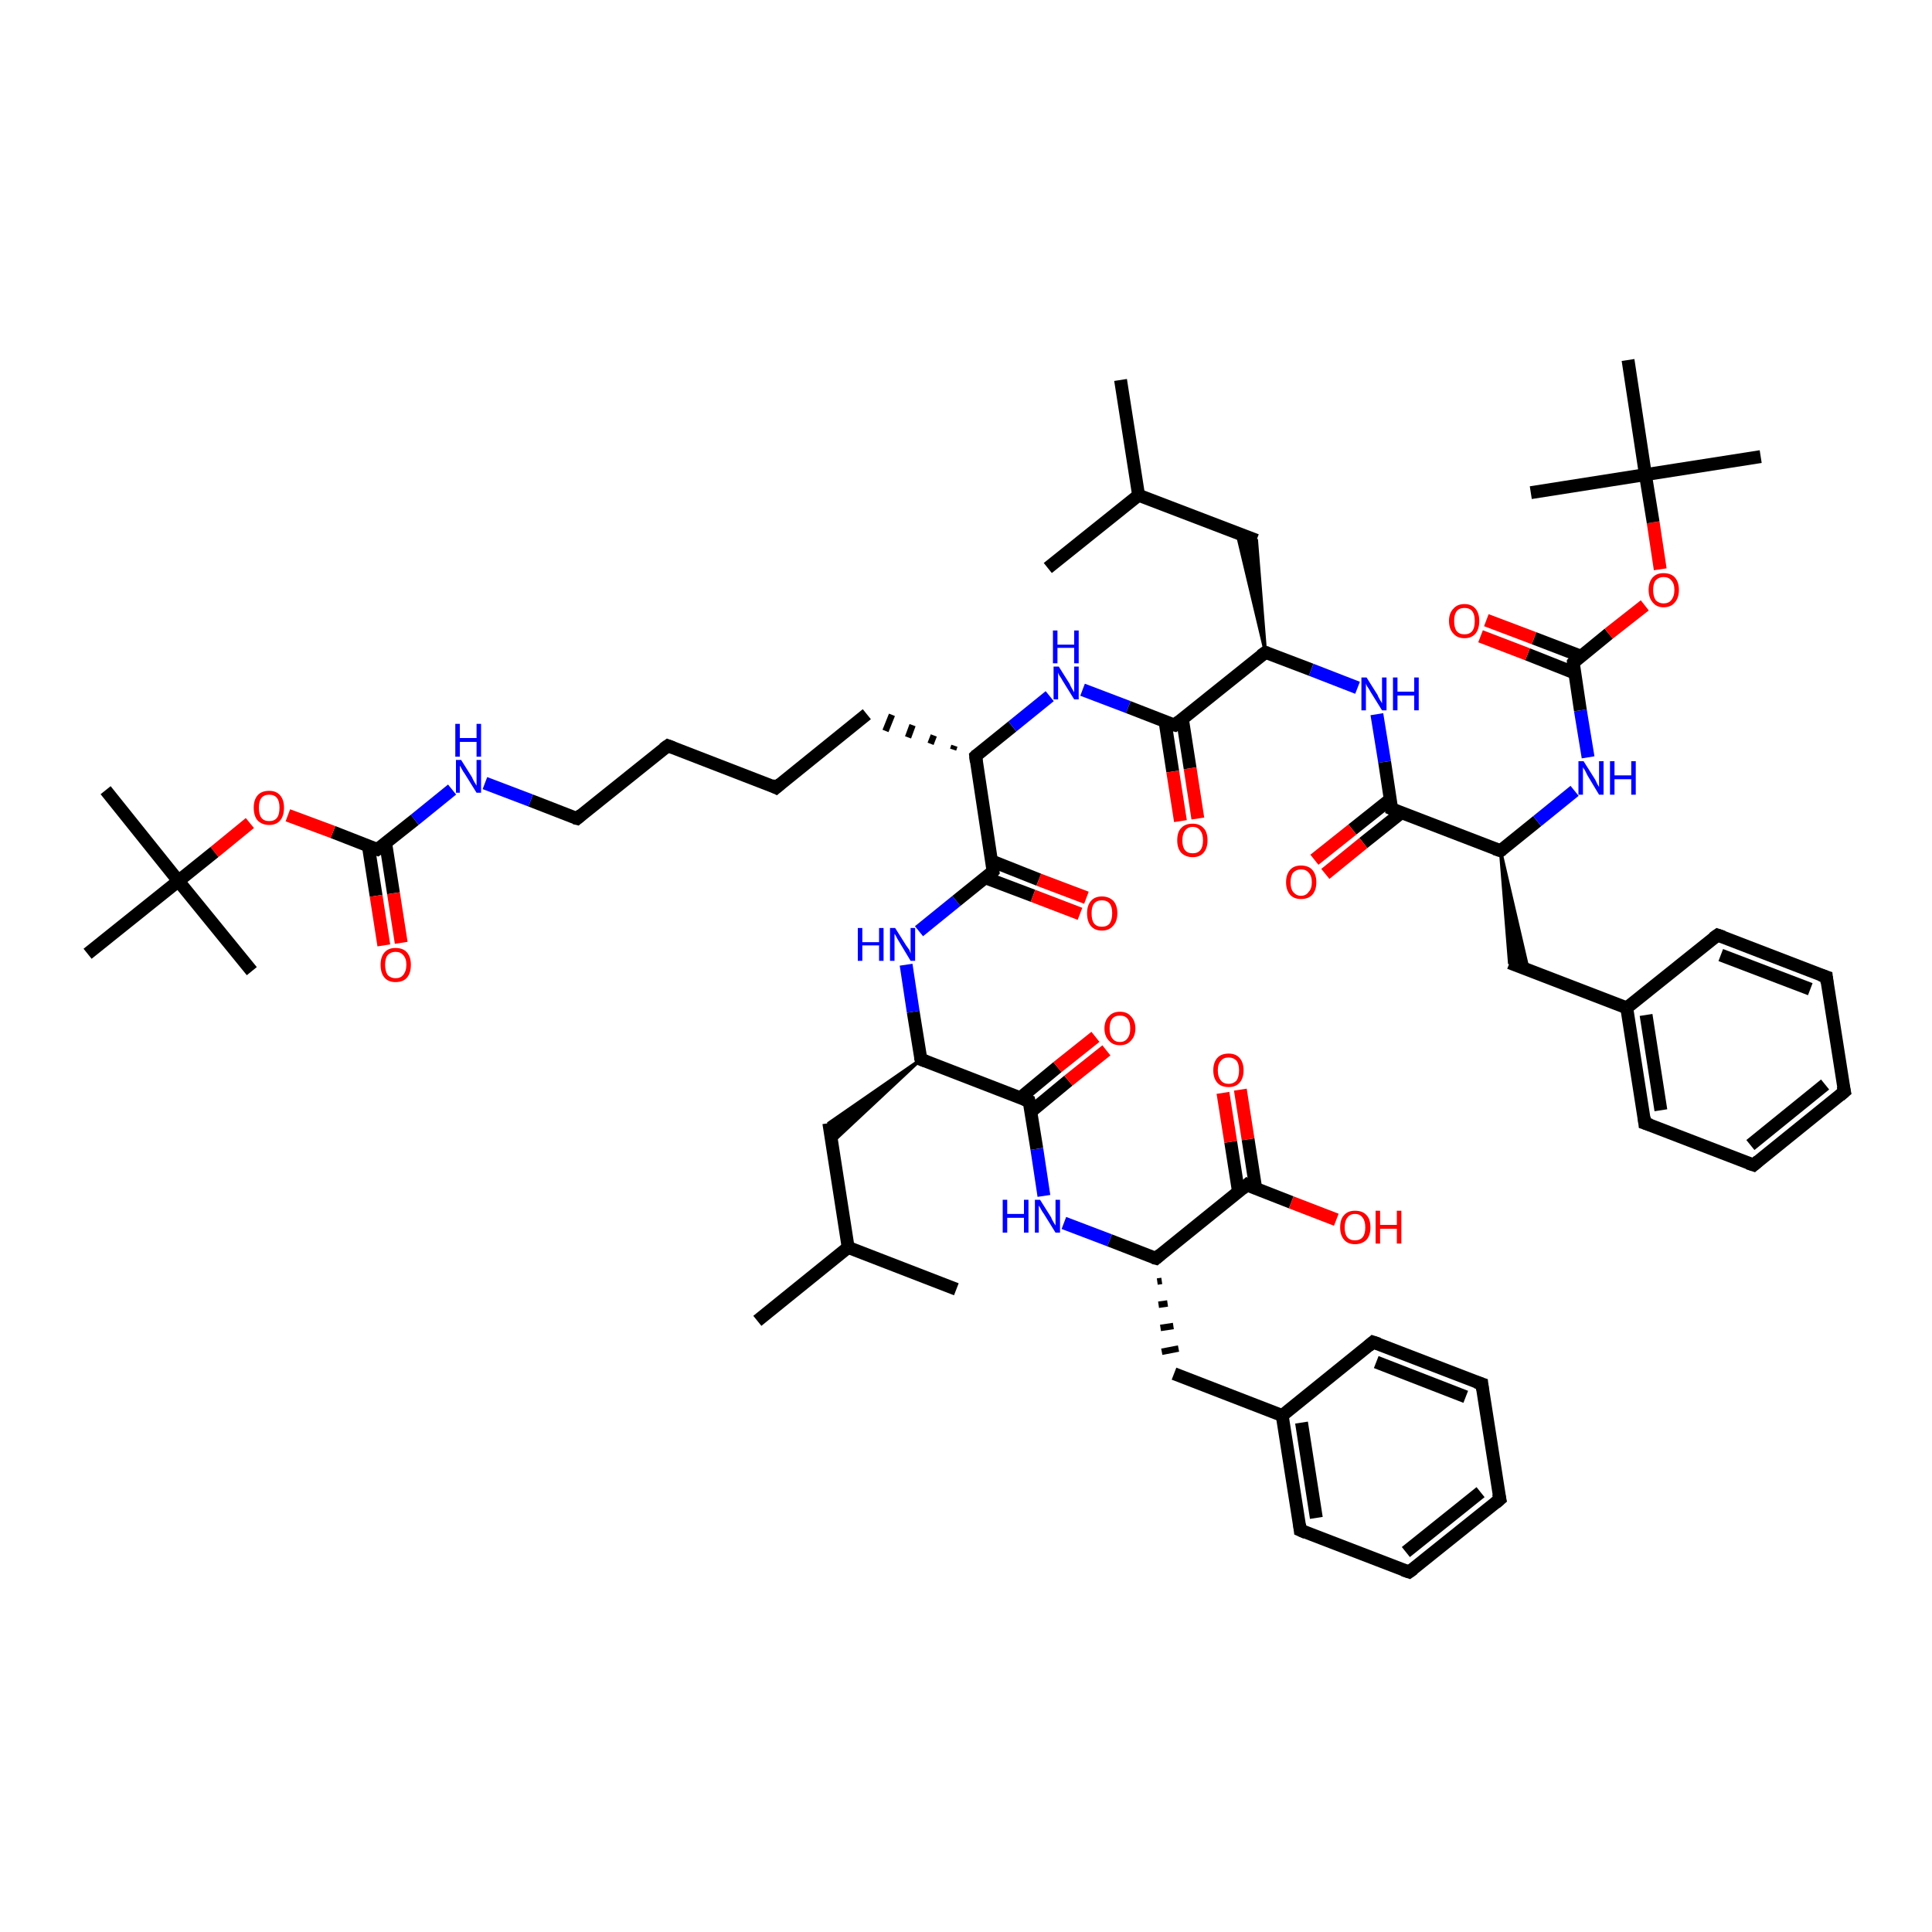 <?xml version='1.0' encoding='iso-8859-1'?>
<svg version='1.1' baseProfile='full'
              xmlns='http://www.w3.org/2000/svg'
                      xmlns:rdkit='http://www.rdkit.org/xml'
                      xmlns:xlink='http://www.w3.org/1999/xlink'
                  xml:space='preserve'
width='300px' height='300px' viewBox='0 0 300 300'>
<!-- END OF HEADER -->
<rect style='opacity:1.0;fill:#FFFFFF;stroke:none' width='300.0' height='300.0' x='0.0' y='0.0'> </rect>
<path class='bond-0 atom-0 atom-1' d='M 117.6,205.1 L 131.7,193.7' style='fill:none;fill-rule:evenodd;stroke:#000000;stroke-width:2.0px;stroke-linecap:butt;stroke-linejoin:miter;stroke-opacity:1' />
<path class='bond-1 atom-1 atom-2' d='M 131.7,193.7 L 148.5,200.2' style='fill:none;fill-rule:evenodd;stroke:#000000;stroke-width:2.0px;stroke-linecap:butt;stroke-linejoin:miter;stroke-opacity:1' />
<path class='bond-2 atom-1 atom-3' d='M 131.7,193.7 L 128.7,174.4' style='fill:none;fill-rule:evenodd;stroke:#000000;stroke-width:2.0px;stroke-linecap:butt;stroke-linejoin:miter;stroke-opacity:1' />
<path class='bond-3 atom-4 atom-3' d='M 143.0,164.5 L 129.1,177.5 L 128.7,174.4 Z' style='fill:#000000;fill-rule:evenodd;fill-opacity:1;stroke:#000000;stroke-width:0.5px;stroke-linecap:butt;stroke-linejoin:miter;stroke-opacity:1;' />
<path class='bond-4 atom-4 atom-5' d='M 143.0,164.5 L 141.8,157.1' style='fill:none;fill-rule:evenodd;stroke:#000000;stroke-width:2.0px;stroke-linecap:butt;stroke-linejoin:miter;stroke-opacity:1' />
<path class='bond-4 atom-4 atom-5' d='M 141.8,157.1 L 140.7,149.8' style='fill:none;fill-rule:evenodd;stroke:#0000FF;stroke-width:2.0px;stroke-linecap:butt;stroke-linejoin:miter;stroke-opacity:1' />
<path class='bond-5 atom-5 atom-6' d='M 142.7,144.6 L 148.5,139.9' style='fill:none;fill-rule:evenodd;stroke:#0000FF;stroke-width:2.0px;stroke-linecap:butt;stroke-linejoin:miter;stroke-opacity:1' />
<path class='bond-5 atom-5 atom-6' d='M 148.5,139.9 L 154.2,135.3' style='fill:none;fill-rule:evenodd;stroke:#000000;stroke-width:2.0px;stroke-linecap:butt;stroke-linejoin:miter;stroke-opacity:1' />
<path class='bond-6 atom-6 atom-7' d='M 153.0,136.3 L 160.4,139.1' style='fill:none;fill-rule:evenodd;stroke:#000000;stroke-width:2.0px;stroke-linecap:butt;stroke-linejoin:miter;stroke-opacity:1' />
<path class='bond-6 atom-6 atom-7' d='M 160.4,139.1 L 167.7,141.9' style='fill:none;fill-rule:evenodd;stroke:#FF0000;stroke-width:2.0px;stroke-linecap:butt;stroke-linejoin:miter;stroke-opacity:1' />
<path class='bond-6 atom-6 atom-7' d='M 154.0,133.7 L 161.3,136.6' style='fill:none;fill-rule:evenodd;stroke:#000000;stroke-width:2.0px;stroke-linecap:butt;stroke-linejoin:miter;stroke-opacity:1' />
<path class='bond-6 atom-6 atom-7' d='M 161.3,136.6 L 168.7,139.4' style='fill:none;fill-rule:evenodd;stroke:#FF0000;stroke-width:2.0px;stroke-linecap:butt;stroke-linejoin:miter;stroke-opacity:1' />
<path class='bond-7 atom-6 atom-8' d='M 154.2,135.3 L 151.5,117.4' style='fill:none;fill-rule:evenodd;stroke:#000000;stroke-width:2.0px;stroke-linecap:butt;stroke-linejoin:miter;stroke-opacity:1' />
<path class='bond-8 atom-8 atom-9' d='M 148.2,115.8 L 148.0,116.4' style='fill:none;fill-rule:evenodd;stroke:#000000;stroke-width:1.0px;stroke-linecap:butt;stroke-linejoin:miter;stroke-opacity:1' />
<path class='bond-8 atom-8 atom-9' d='M 145.0,114.2 L 144.5,115.5' style='fill:none;fill-rule:evenodd;stroke:#000000;stroke-width:1.0px;stroke-linecap:butt;stroke-linejoin:miter;stroke-opacity:1' />
<path class='bond-8 atom-8 atom-9' d='M 141.7,112.6 L 141.0,114.5' style='fill:none;fill-rule:evenodd;stroke:#000000;stroke-width:1.0px;stroke-linecap:butt;stroke-linejoin:miter;stroke-opacity:1' />
<path class='bond-8 atom-8 atom-9' d='M 138.5,111.0 L 137.5,113.5' style='fill:none;fill-rule:evenodd;stroke:#000000;stroke-width:1.0px;stroke-linecap:butt;stroke-linejoin:miter;stroke-opacity:1' />
<path class='bond-9 atom-9 atom-10' d='M 134.6,110.9 L 120.5,122.3' style='fill:none;fill-rule:evenodd;stroke:#000000;stroke-width:2.0px;stroke-linecap:butt;stroke-linejoin:miter;stroke-opacity:1' />
<path class='bond-10 atom-10 atom-11' d='M 120.5,122.3 L 103.7,115.8' style='fill:none;fill-rule:evenodd;stroke:#000000;stroke-width:2.0px;stroke-linecap:butt;stroke-linejoin:miter;stroke-opacity:1' />
<path class='bond-11 atom-11 atom-12' d='M 103.7,115.8 L 89.6,127.1' style='fill:none;fill-rule:evenodd;stroke:#000000;stroke-width:2.0px;stroke-linecap:butt;stroke-linejoin:miter;stroke-opacity:1' />
<path class='bond-12 atom-12 atom-13' d='M 89.6,127.1 L 82.4,124.3' style='fill:none;fill-rule:evenodd;stroke:#000000;stroke-width:2.0px;stroke-linecap:butt;stroke-linejoin:miter;stroke-opacity:1' />
<path class='bond-12 atom-12 atom-13' d='M 82.4,124.3 L 75.3,121.6' style='fill:none;fill-rule:evenodd;stroke:#0000FF;stroke-width:2.0px;stroke-linecap:butt;stroke-linejoin:miter;stroke-opacity:1' />
<path class='bond-13 atom-13 atom-14' d='M 70.2,122.6 L 64.4,127.3' style='fill:none;fill-rule:evenodd;stroke:#0000FF;stroke-width:2.0px;stroke-linecap:butt;stroke-linejoin:miter;stroke-opacity:1' />
<path class='bond-13 atom-13 atom-14' d='M 64.4,127.3 L 58.6,131.9' style='fill:none;fill-rule:evenodd;stroke:#000000;stroke-width:2.0px;stroke-linecap:butt;stroke-linejoin:miter;stroke-opacity:1' />
<path class='bond-14 atom-14 atom-15' d='M 57.2,131.4 L 58.4,139.1' style='fill:none;fill-rule:evenodd;stroke:#000000;stroke-width:2.0px;stroke-linecap:butt;stroke-linejoin:miter;stroke-opacity:1' />
<path class='bond-14 atom-14 atom-15' d='M 58.4,139.1 L 59.6,146.8' style='fill:none;fill-rule:evenodd;stroke:#FF0000;stroke-width:2.0px;stroke-linecap:butt;stroke-linejoin:miter;stroke-opacity:1' />
<path class='bond-14 atom-14 atom-15' d='M 59.9,131.0 L 61.1,138.7' style='fill:none;fill-rule:evenodd;stroke:#000000;stroke-width:2.0px;stroke-linecap:butt;stroke-linejoin:miter;stroke-opacity:1' />
<path class='bond-14 atom-14 atom-15' d='M 61.1,138.7 L 62.3,146.4' style='fill:none;fill-rule:evenodd;stroke:#FF0000;stroke-width:2.0px;stroke-linecap:butt;stroke-linejoin:miter;stroke-opacity:1' />
<path class='bond-15 atom-14 atom-16' d='M 58.6,131.9 L 51.7,129.2' style='fill:none;fill-rule:evenodd;stroke:#000000;stroke-width:2.0px;stroke-linecap:butt;stroke-linejoin:miter;stroke-opacity:1' />
<path class='bond-15 atom-14 atom-16' d='M 51.7,129.2 L 44.7,126.6' style='fill:none;fill-rule:evenodd;stroke:#FF0000;stroke-width:2.0px;stroke-linecap:butt;stroke-linejoin:miter;stroke-opacity:1' />
<path class='bond-16 atom-16 atom-17' d='M 38.8,127.8 L 33.3,132.3' style='fill:none;fill-rule:evenodd;stroke:#FF0000;stroke-width:2.0px;stroke-linecap:butt;stroke-linejoin:miter;stroke-opacity:1' />
<path class='bond-16 atom-16 atom-17' d='M 33.3,132.3 L 27.7,136.8' style='fill:none;fill-rule:evenodd;stroke:#000000;stroke-width:2.0px;stroke-linecap:butt;stroke-linejoin:miter;stroke-opacity:1' />
<path class='bond-17 atom-17 atom-18' d='M 27.7,136.8 L 16.4,122.7' style='fill:none;fill-rule:evenodd;stroke:#000000;stroke-width:2.0px;stroke-linecap:butt;stroke-linejoin:miter;stroke-opacity:1' />
<path class='bond-18 atom-17 atom-19' d='M 27.7,136.8 L 39.1,150.8' style='fill:none;fill-rule:evenodd;stroke:#000000;stroke-width:2.0px;stroke-linecap:butt;stroke-linejoin:miter;stroke-opacity:1' />
<path class='bond-19 atom-17 atom-20' d='M 27.7,136.8 L 13.6,148.1' style='fill:none;fill-rule:evenodd;stroke:#000000;stroke-width:2.0px;stroke-linecap:butt;stroke-linejoin:miter;stroke-opacity:1' />
<path class='bond-20 atom-8 atom-21' d='M 151.5,117.4 L 157.2,112.8' style='fill:none;fill-rule:evenodd;stroke:#000000;stroke-width:2.0px;stroke-linecap:butt;stroke-linejoin:miter;stroke-opacity:1' />
<path class='bond-20 atom-8 atom-21' d='M 157.2,112.8 L 163.0,108.1' style='fill:none;fill-rule:evenodd;stroke:#0000FF;stroke-width:2.0px;stroke-linecap:butt;stroke-linejoin:miter;stroke-opacity:1' />
<path class='bond-21 atom-21 atom-22' d='M 168.1,107.1 L 175.2,109.8' style='fill:none;fill-rule:evenodd;stroke:#0000FF;stroke-width:2.0px;stroke-linecap:butt;stroke-linejoin:miter;stroke-opacity:1' />
<path class='bond-21 atom-21 atom-22' d='M 175.2,109.8 L 182.4,112.6' style='fill:none;fill-rule:evenodd;stroke:#000000;stroke-width:2.0px;stroke-linecap:butt;stroke-linejoin:miter;stroke-opacity:1' />
<path class='bond-22 atom-22 atom-23' d='M 180.9,112.0 L 182.1,119.8' style='fill:none;fill-rule:evenodd;stroke:#000000;stroke-width:2.0px;stroke-linecap:butt;stroke-linejoin:miter;stroke-opacity:1' />
<path class='bond-22 atom-22 atom-23' d='M 182.1,119.8 L 183.3,127.5' style='fill:none;fill-rule:evenodd;stroke:#FF0000;stroke-width:2.0px;stroke-linecap:butt;stroke-linejoin:miter;stroke-opacity:1' />
<path class='bond-22 atom-22 atom-23' d='M 183.6,111.6 L 184.8,119.3' style='fill:none;fill-rule:evenodd;stroke:#000000;stroke-width:2.0px;stroke-linecap:butt;stroke-linejoin:miter;stroke-opacity:1' />
<path class='bond-22 atom-22 atom-23' d='M 184.8,119.3 L 186.0,127.1' style='fill:none;fill-rule:evenodd;stroke:#FF0000;stroke-width:2.0px;stroke-linecap:butt;stroke-linejoin:miter;stroke-opacity:1' />
<path class='bond-23 atom-22 atom-24' d='M 182.4,112.6 L 196.5,101.3' style='fill:none;fill-rule:evenodd;stroke:#000000;stroke-width:2.0px;stroke-linecap:butt;stroke-linejoin:miter;stroke-opacity:1' />
<path class='bond-24 atom-24 atom-25' d='M 196.5,101.3 L 192.1,82.8 L 195.1,83.9 Z' style='fill:#000000;fill-rule:evenodd;fill-opacity:1;stroke:#000000;stroke-width:0.5px;stroke-linecap:butt;stroke-linejoin:miter;stroke-opacity:1;' />
<path class='bond-25 atom-25 atom-26' d='M 195.1,83.9 L 176.8,76.9' style='fill:none;fill-rule:evenodd;stroke:#000000;stroke-width:2.0px;stroke-linecap:butt;stroke-linejoin:miter;stroke-opacity:1' />
<path class='bond-26 atom-26 atom-27' d='M 176.8,76.9 L 174.0,59.0' style='fill:none;fill-rule:evenodd;stroke:#000000;stroke-width:2.0px;stroke-linecap:butt;stroke-linejoin:miter;stroke-opacity:1' />
<path class='bond-27 atom-26 atom-28' d='M 176.8,76.9 L 162.7,88.2' style='fill:none;fill-rule:evenodd;stroke:#000000;stroke-width:2.0px;stroke-linecap:butt;stroke-linejoin:miter;stroke-opacity:1' />
<path class='bond-28 atom-24 atom-29' d='M 196.5,101.3 L 203.6,104.0' style='fill:none;fill-rule:evenodd;stroke:#000000;stroke-width:2.0px;stroke-linecap:butt;stroke-linejoin:miter;stroke-opacity:1' />
<path class='bond-28 atom-24 atom-29' d='M 203.6,104.0 L 210.8,106.8' style='fill:none;fill-rule:evenodd;stroke:#0000FF;stroke-width:2.0px;stroke-linecap:butt;stroke-linejoin:miter;stroke-opacity:1' />
<path class='bond-29 atom-29 atom-30' d='M 213.8,110.9 L 215.0,118.3' style='fill:none;fill-rule:evenodd;stroke:#0000FF;stroke-width:2.0px;stroke-linecap:butt;stroke-linejoin:miter;stroke-opacity:1' />
<path class='bond-29 atom-29 atom-30' d='M 215.0,118.3 L 216.1,125.6' style='fill:none;fill-rule:evenodd;stroke:#000000;stroke-width:2.0px;stroke-linecap:butt;stroke-linejoin:miter;stroke-opacity:1' />
<path class='bond-30 atom-30 atom-31' d='M 215.9,124.1 L 210.0,128.8' style='fill:none;fill-rule:evenodd;stroke:#000000;stroke-width:2.0px;stroke-linecap:butt;stroke-linejoin:miter;stroke-opacity:1' />
<path class='bond-30 atom-30 atom-31' d='M 210.0,128.8 L 204.1,133.5' style='fill:none;fill-rule:evenodd;stroke:#FF0000;stroke-width:2.0px;stroke-linecap:butt;stroke-linejoin:miter;stroke-opacity:1' />
<path class='bond-30 atom-30 atom-31' d='M 217.6,126.2 L 211.7,130.9' style='fill:none;fill-rule:evenodd;stroke:#000000;stroke-width:2.0px;stroke-linecap:butt;stroke-linejoin:miter;stroke-opacity:1' />
<path class='bond-30 atom-30 atom-31' d='M 211.7,130.9 L 205.8,135.7' style='fill:none;fill-rule:evenodd;stroke:#FF0000;stroke-width:2.0px;stroke-linecap:butt;stroke-linejoin:miter;stroke-opacity:1' />
<path class='bond-31 atom-30 atom-32' d='M 216.1,125.6 L 233.0,132.1' style='fill:none;fill-rule:evenodd;stroke:#000000;stroke-width:2.0px;stroke-linecap:butt;stroke-linejoin:miter;stroke-opacity:1' />
<path class='bond-32 atom-32 atom-33' d='M 233.0,132.1 L 237.3,150.6 L 234.4,149.5 Z' style='fill:#000000;fill-rule:evenodd;fill-opacity:1;stroke:#000000;stroke-width:0.5px;stroke-linecap:butt;stroke-linejoin:miter;stroke-opacity:1;' />
<path class='bond-33 atom-33 atom-34' d='M 234.4,149.5 L 252.6,156.5' style='fill:none;fill-rule:evenodd;stroke:#000000;stroke-width:2.0px;stroke-linecap:butt;stroke-linejoin:miter;stroke-opacity:1' />
<path class='bond-34 atom-34 atom-35' d='M 252.6,156.5 L 255.4,174.4' style='fill:none;fill-rule:evenodd;stroke:#000000;stroke-width:2.0px;stroke-linecap:butt;stroke-linejoin:miter;stroke-opacity:1' />
<path class='bond-34 atom-34 atom-35' d='M 255.6,157.6 L 257.9,172.4' style='fill:none;fill-rule:evenodd;stroke:#000000;stroke-width:2.0px;stroke-linecap:butt;stroke-linejoin:miter;stroke-opacity:1' />
<path class='bond-35 atom-35 atom-36' d='M 255.4,174.4 L 272.3,180.9' style='fill:none;fill-rule:evenodd;stroke:#000000;stroke-width:2.0px;stroke-linecap:butt;stroke-linejoin:miter;stroke-opacity:1' />
<path class='bond-36 atom-36 atom-37' d='M 272.3,180.9 L 286.4,169.5' style='fill:none;fill-rule:evenodd;stroke:#000000;stroke-width:2.0px;stroke-linecap:butt;stroke-linejoin:miter;stroke-opacity:1' />
<path class='bond-36 atom-36 atom-37' d='M 271.8,177.8 L 283.4,168.4' style='fill:none;fill-rule:evenodd;stroke:#000000;stroke-width:2.0px;stroke-linecap:butt;stroke-linejoin:miter;stroke-opacity:1' />
<path class='bond-37 atom-37 atom-38' d='M 286.4,169.5 L 283.6,151.7' style='fill:none;fill-rule:evenodd;stroke:#000000;stroke-width:2.0px;stroke-linecap:butt;stroke-linejoin:miter;stroke-opacity:1' />
<path class='bond-38 atom-38 atom-39' d='M 283.6,151.7 L 266.7,145.2' style='fill:none;fill-rule:evenodd;stroke:#000000;stroke-width:2.0px;stroke-linecap:butt;stroke-linejoin:miter;stroke-opacity:1' />
<path class='bond-38 atom-38 atom-39' d='M 281.1,153.6 L 267.2,148.3' style='fill:none;fill-rule:evenodd;stroke:#000000;stroke-width:2.0px;stroke-linecap:butt;stroke-linejoin:miter;stroke-opacity:1' />
<path class='bond-39 atom-32 atom-40' d='M 233.0,132.1 L 238.7,127.5' style='fill:none;fill-rule:evenodd;stroke:#000000;stroke-width:2.0px;stroke-linecap:butt;stroke-linejoin:miter;stroke-opacity:1' />
<path class='bond-39 atom-32 atom-40' d='M 238.7,127.5 L 244.5,122.8' style='fill:none;fill-rule:evenodd;stroke:#0000FF;stroke-width:2.0px;stroke-linecap:butt;stroke-linejoin:miter;stroke-opacity:1' />
<path class='bond-40 atom-40 atom-41' d='M 246.6,117.6 L 245.4,110.3' style='fill:none;fill-rule:evenodd;stroke:#0000FF;stroke-width:2.0px;stroke-linecap:butt;stroke-linejoin:miter;stroke-opacity:1' />
<path class='bond-40 atom-40 atom-41' d='M 245.4,110.3 L 244.3,102.9' style='fill:none;fill-rule:evenodd;stroke:#000000;stroke-width:2.0px;stroke-linecap:butt;stroke-linejoin:miter;stroke-opacity:1' />
<path class='bond-41 atom-41 atom-42' d='M 245.5,101.9 L 238.2,99.1' style='fill:none;fill-rule:evenodd;stroke:#000000;stroke-width:2.0px;stroke-linecap:butt;stroke-linejoin:miter;stroke-opacity:1' />
<path class='bond-41 atom-41 atom-42' d='M 238.2,99.1 L 230.8,96.3' style='fill:none;fill-rule:evenodd;stroke:#FF0000;stroke-width:2.0px;stroke-linecap:butt;stroke-linejoin:miter;stroke-opacity:1' />
<path class='bond-41 atom-41 atom-42' d='M 244.5,104.5 L 237.2,101.6' style='fill:none;fill-rule:evenodd;stroke:#000000;stroke-width:2.0px;stroke-linecap:butt;stroke-linejoin:miter;stroke-opacity:1' />
<path class='bond-41 atom-41 atom-42' d='M 237.2,101.6 L 229.9,98.8' style='fill:none;fill-rule:evenodd;stroke:#FF0000;stroke-width:2.0px;stroke-linecap:butt;stroke-linejoin:miter;stroke-opacity:1' />
<path class='bond-42 atom-41 atom-43' d='M 244.3,102.9 L 249.8,98.4' style='fill:none;fill-rule:evenodd;stroke:#000000;stroke-width:2.0px;stroke-linecap:butt;stroke-linejoin:miter;stroke-opacity:1' />
<path class='bond-42 atom-41 atom-43' d='M 249.8,98.4 L 255.4,94.0' style='fill:none;fill-rule:evenodd;stroke:#FF0000;stroke-width:2.0px;stroke-linecap:butt;stroke-linejoin:miter;stroke-opacity:1' />
<path class='bond-43 atom-43 atom-44' d='M 257.8,88.4 L 256.7,81.1' style='fill:none;fill-rule:evenodd;stroke:#FF0000;stroke-width:2.0px;stroke-linecap:butt;stroke-linejoin:miter;stroke-opacity:1' />
<path class='bond-43 atom-43 atom-44' d='M 256.7,81.1 L 255.5,73.7' style='fill:none;fill-rule:evenodd;stroke:#000000;stroke-width:2.0px;stroke-linecap:butt;stroke-linejoin:miter;stroke-opacity:1' />
<path class='bond-44 atom-44 atom-45' d='M 255.5,73.7 L 273.4,70.9' style='fill:none;fill-rule:evenodd;stroke:#000000;stroke-width:2.0px;stroke-linecap:butt;stroke-linejoin:miter;stroke-opacity:1' />
<path class='bond-45 atom-44 atom-46' d='M 255.5,73.7 L 237.7,76.5' style='fill:none;fill-rule:evenodd;stroke:#000000;stroke-width:2.0px;stroke-linecap:butt;stroke-linejoin:miter;stroke-opacity:1' />
<path class='bond-46 atom-44 atom-47' d='M 255.5,73.7 L 252.8,55.9' style='fill:none;fill-rule:evenodd;stroke:#000000;stroke-width:2.0px;stroke-linecap:butt;stroke-linejoin:miter;stroke-opacity:1' />
<path class='bond-47 atom-4 atom-48' d='M 143.0,164.5 L 159.8,171.0' style='fill:none;fill-rule:evenodd;stroke:#000000;stroke-width:2.0px;stroke-linecap:butt;stroke-linejoin:miter;stroke-opacity:1' />
<path class='bond-48 atom-48 atom-49' d='M 160.1,172.6 L 165.9,167.8' style='fill:none;fill-rule:evenodd;stroke:#000000;stroke-width:2.0px;stroke-linecap:butt;stroke-linejoin:miter;stroke-opacity:1' />
<path class='bond-48 atom-48 atom-49' d='M 165.9,167.8 L 171.8,163.1' style='fill:none;fill-rule:evenodd;stroke:#FF0000;stroke-width:2.0px;stroke-linecap:butt;stroke-linejoin:miter;stroke-opacity:1' />
<path class='bond-48 atom-48 atom-49' d='M 158.4,170.5 L 164.2,165.7' style='fill:none;fill-rule:evenodd;stroke:#000000;stroke-width:2.0px;stroke-linecap:butt;stroke-linejoin:miter;stroke-opacity:1' />
<path class='bond-48 atom-48 atom-49' d='M 164.2,165.7 L 170.1,161.0' style='fill:none;fill-rule:evenodd;stroke:#FF0000;stroke-width:2.0px;stroke-linecap:butt;stroke-linejoin:miter;stroke-opacity:1' />
<path class='bond-49 atom-48 atom-50' d='M 159.8,171.0 L 161.0,178.4' style='fill:none;fill-rule:evenodd;stroke:#000000;stroke-width:2.0px;stroke-linecap:butt;stroke-linejoin:miter;stroke-opacity:1' />
<path class='bond-49 atom-48 atom-50' d='M 161.0,178.4 L 162.1,185.7' style='fill:none;fill-rule:evenodd;stroke:#0000FF;stroke-width:2.0px;stroke-linecap:butt;stroke-linejoin:miter;stroke-opacity:1' />
<path class='bond-50 atom-50 atom-51' d='M 165.2,189.9 L 172.3,192.6' style='fill:none;fill-rule:evenodd;stroke:#0000FF;stroke-width:2.0px;stroke-linecap:butt;stroke-linejoin:miter;stroke-opacity:1' />
<path class='bond-50 atom-50 atom-51' d='M 172.3,192.6 L 179.5,195.4' style='fill:none;fill-rule:evenodd;stroke:#000000;stroke-width:2.0px;stroke-linecap:butt;stroke-linejoin:miter;stroke-opacity:1' />
<path class='bond-51 atom-51 atom-52' d='M 179.7,199.0 L 180.4,198.9' style='fill:none;fill-rule:evenodd;stroke:#000000;stroke-width:1.0px;stroke-linecap:butt;stroke-linejoin:miter;stroke-opacity:1' />
<path class='bond-51 atom-51 atom-52' d='M 179.9,202.6 L 181.3,202.4' style='fill:none;fill-rule:evenodd;stroke:#000000;stroke-width:1.0px;stroke-linecap:butt;stroke-linejoin:miter;stroke-opacity:1' />
<path class='bond-51 atom-51 atom-52' d='M 180.2,206.2 L 182.2,205.9' style='fill:none;fill-rule:evenodd;stroke:#000000;stroke-width:1.0px;stroke-linecap:butt;stroke-linejoin:miter;stroke-opacity:1' />
<path class='bond-51 atom-51 atom-52' d='M 180.4,209.9 L 183.0,209.4' style='fill:none;fill-rule:evenodd;stroke:#000000;stroke-width:1.0px;stroke-linecap:butt;stroke-linejoin:miter;stroke-opacity:1' />
<path class='bond-52 atom-52 atom-53' d='M 182.3,213.3 L 199.1,219.8' style='fill:none;fill-rule:evenodd;stroke:#000000;stroke-width:2.0px;stroke-linecap:butt;stroke-linejoin:miter;stroke-opacity:1' />
<path class='bond-53 atom-53 atom-54' d='M 199.1,219.8 L 201.9,237.6' style='fill:none;fill-rule:evenodd;stroke:#000000;stroke-width:2.0px;stroke-linecap:butt;stroke-linejoin:miter;stroke-opacity:1' />
<path class='bond-53 atom-53 atom-54' d='M 202.1,220.9 L 204.4,235.7' style='fill:none;fill-rule:evenodd;stroke:#000000;stroke-width:2.0px;stroke-linecap:butt;stroke-linejoin:miter;stroke-opacity:1' />
<path class='bond-54 atom-54 atom-55' d='M 201.9,237.6 L 218.8,244.1' style='fill:none;fill-rule:evenodd;stroke:#000000;stroke-width:2.0px;stroke-linecap:butt;stroke-linejoin:miter;stroke-opacity:1' />
<path class='bond-55 atom-55 atom-56' d='M 218.8,244.1 L 232.9,232.8' style='fill:none;fill-rule:evenodd;stroke:#000000;stroke-width:2.0px;stroke-linecap:butt;stroke-linejoin:miter;stroke-opacity:1' />
<path class='bond-55 atom-55 atom-56' d='M 218.3,241.0 L 229.9,231.7' style='fill:none;fill-rule:evenodd;stroke:#000000;stroke-width:2.0px;stroke-linecap:butt;stroke-linejoin:miter;stroke-opacity:1' />
<path class='bond-56 atom-56 atom-57' d='M 232.9,232.8 L 230.1,214.9' style='fill:none;fill-rule:evenodd;stroke:#000000;stroke-width:2.0px;stroke-linecap:butt;stroke-linejoin:miter;stroke-opacity:1' />
<path class='bond-57 atom-57 atom-58' d='M 230.1,214.9 L 213.2,208.4' style='fill:none;fill-rule:evenodd;stroke:#000000;stroke-width:2.0px;stroke-linecap:butt;stroke-linejoin:miter;stroke-opacity:1' />
<path class='bond-57 atom-57 atom-58' d='M 227.6,216.9 L 213.7,211.5' style='fill:none;fill-rule:evenodd;stroke:#000000;stroke-width:2.0px;stroke-linecap:butt;stroke-linejoin:miter;stroke-opacity:1' />
<path class='bond-58 atom-51 atom-59' d='M 179.5,195.4 L 193.6,184.0' style='fill:none;fill-rule:evenodd;stroke:#000000;stroke-width:2.0px;stroke-linecap:butt;stroke-linejoin:miter;stroke-opacity:1' />
<path class='bond-59 atom-59 atom-60' d='M 193.6,184.0 L 200.5,186.7' style='fill:none;fill-rule:evenodd;stroke:#000000;stroke-width:2.0px;stroke-linecap:butt;stroke-linejoin:miter;stroke-opacity:1' />
<path class='bond-59 atom-59 atom-60' d='M 200.5,186.7 L 207.5,189.4' style='fill:none;fill-rule:evenodd;stroke:#FF0000;stroke-width:2.0px;stroke-linecap:butt;stroke-linejoin:miter;stroke-opacity:1' />
<path class='bond-60 atom-59 atom-61' d='M 195.0,184.6 L 193.8,176.9' style='fill:none;fill-rule:evenodd;stroke:#000000;stroke-width:2.0px;stroke-linecap:butt;stroke-linejoin:miter;stroke-opacity:1' />
<path class='bond-60 atom-59 atom-61' d='M 193.8,176.9 L 192.6,169.2' style='fill:none;fill-rule:evenodd;stroke:#FF0000;stroke-width:2.0px;stroke-linecap:butt;stroke-linejoin:miter;stroke-opacity:1' />
<path class='bond-60 atom-59 atom-61' d='M 192.3,185.0 L 191.1,177.3' style='fill:none;fill-rule:evenodd;stroke:#000000;stroke-width:2.0px;stroke-linecap:butt;stroke-linejoin:miter;stroke-opacity:1' />
<path class='bond-60 atom-59 atom-61' d='M 191.1,177.3 L 189.9,169.7' style='fill:none;fill-rule:evenodd;stroke:#FF0000;stroke-width:2.0px;stroke-linecap:butt;stroke-linejoin:miter;stroke-opacity:1' />
<path class='bond-61 atom-39 atom-34' d='M 266.7,145.2 L 252.6,156.5' style='fill:none;fill-rule:evenodd;stroke:#000000;stroke-width:2.0px;stroke-linecap:butt;stroke-linejoin:miter;stroke-opacity:1' />
<path class='bond-62 atom-58 atom-53' d='M 213.2,208.4 L 199.1,219.8' style='fill:none;fill-rule:evenodd;stroke:#000000;stroke-width:2.0px;stroke-linecap:butt;stroke-linejoin:miter;stroke-opacity:1' />
<path d='M 142.9,164.1 L 143.0,164.5 L 143.8,164.8' style='fill:none;stroke:#000000;stroke-width:2.0px;stroke-linecap:butt;stroke-linejoin:miter;stroke-opacity:1;' />
<path d='M 154.0,135.5 L 154.2,135.3 L 154.1,134.4' style='fill:none;stroke:#000000;stroke-width:2.0px;stroke-linecap:butt;stroke-linejoin:miter;stroke-opacity:1;' />
<path d='M 151.6,118.3 L 151.5,117.4 L 151.7,117.2' style='fill:none;stroke:#000000;stroke-width:2.0px;stroke-linecap:butt;stroke-linejoin:miter;stroke-opacity:1;' />
<path d='M 121.2,121.7 L 120.5,122.3 L 119.7,121.9' style='fill:none;stroke:#000000;stroke-width:2.0px;stroke-linecap:butt;stroke-linejoin:miter;stroke-opacity:1;' />
<path d='M 104.5,116.1 L 103.7,115.8 L 103.0,116.3' style='fill:none;stroke:#000000;stroke-width:2.0px;stroke-linecap:butt;stroke-linejoin:miter;stroke-opacity:1;' />
<path d='M 90.3,126.5 L 89.6,127.1 L 89.2,127.0' style='fill:none;stroke:#000000;stroke-width:2.0px;stroke-linecap:butt;stroke-linejoin:miter;stroke-opacity:1;' />
<path d='M 58.9,131.7 L 58.6,131.9 L 58.3,131.8' style='fill:none;stroke:#000000;stroke-width:2.0px;stroke-linecap:butt;stroke-linejoin:miter;stroke-opacity:1;' />
<path d='M 182.0,112.5 L 182.4,112.6 L 183.1,112.0' style='fill:none;stroke:#000000;stroke-width:2.0px;stroke-linecap:butt;stroke-linejoin:miter;stroke-opacity:1;' />
<path d='M 195.8,101.8 L 196.5,101.3 L 196.8,101.4' style='fill:none;stroke:#000000;stroke-width:2.0px;stroke-linecap:butt;stroke-linejoin:miter;stroke-opacity:1;' />
<path d='M 216.1,125.3 L 216.1,125.6 L 217.0,126.0' style='fill:none;stroke:#000000;stroke-width:2.0px;stroke-linecap:butt;stroke-linejoin:miter;stroke-opacity:1;' />
<path d='M 232.1,131.8 L 233.0,132.1 L 233.3,131.9' style='fill:none;stroke:#000000;stroke-width:2.0px;stroke-linecap:butt;stroke-linejoin:miter;stroke-opacity:1;' />
<path d='M 255.3,173.5 L 255.4,174.4 L 256.3,174.7' style='fill:none;stroke:#000000;stroke-width:2.0px;stroke-linecap:butt;stroke-linejoin:miter;stroke-opacity:1;' />
<path d='M 271.4,180.6 L 272.3,180.9 L 273.0,180.3' style='fill:none;stroke:#000000;stroke-width:2.0px;stroke-linecap:butt;stroke-linejoin:miter;stroke-opacity:1;' />
<path d='M 285.7,170.1 L 286.4,169.5 L 286.2,168.6' style='fill:none;stroke:#000000;stroke-width:2.0px;stroke-linecap:butt;stroke-linejoin:miter;stroke-opacity:1;' />
<path d='M 283.7,152.6 L 283.6,151.7 L 282.7,151.4' style='fill:none;stroke:#000000;stroke-width:2.0px;stroke-linecap:butt;stroke-linejoin:miter;stroke-opacity:1;' />
<path d='M 267.6,145.5 L 266.7,145.2 L 266.0,145.7' style='fill:none;stroke:#000000;stroke-width:2.0px;stroke-linecap:butt;stroke-linejoin:miter;stroke-opacity:1;' />
<path d='M 244.3,103.3 L 244.3,102.9 L 244.5,102.7' style='fill:none;stroke:#000000;stroke-width:2.0px;stroke-linecap:butt;stroke-linejoin:miter;stroke-opacity:1;' />
<path d='M 159.0,170.7 L 159.8,171.0 L 159.9,171.4' style='fill:none;stroke:#000000;stroke-width:2.0px;stroke-linecap:butt;stroke-linejoin:miter;stroke-opacity:1;' />
<path d='M 179.1,195.3 L 179.5,195.4 L 180.2,194.8' style='fill:none;stroke:#000000;stroke-width:2.0px;stroke-linecap:butt;stroke-linejoin:miter;stroke-opacity:1;' />
<path d='M 201.8,236.7 L 201.9,237.6 L 202.8,238.0' style='fill:none;stroke:#000000;stroke-width:2.0px;stroke-linecap:butt;stroke-linejoin:miter;stroke-opacity:1;' />
<path d='M 217.9,243.8 L 218.8,244.1 L 219.5,243.6' style='fill:none;stroke:#000000;stroke-width:2.0px;stroke-linecap:butt;stroke-linejoin:miter;stroke-opacity:1;' />
<path d='M 232.2,233.4 L 232.9,232.8 L 232.7,231.9' style='fill:none;stroke:#000000;stroke-width:2.0px;stroke-linecap:butt;stroke-linejoin:miter;stroke-opacity:1;' />
<path d='M 230.2,215.8 L 230.1,214.9 L 229.2,214.6' style='fill:none;stroke:#000000;stroke-width:2.0px;stroke-linecap:butt;stroke-linejoin:miter;stroke-opacity:1;' />
<path d='M 214.1,208.7 L 213.2,208.4 L 212.5,209.0' style='fill:none;stroke:#000000;stroke-width:2.0px;stroke-linecap:butt;stroke-linejoin:miter;stroke-opacity:1;' />
<path d='M 192.9,184.6 L 193.6,184.0 L 193.9,184.2' style='fill:none;stroke:#000000;stroke-width:2.0px;stroke-linecap:butt;stroke-linejoin:miter;stroke-opacity:1;' />
<path class='atom-5' d='M 133.2 144.1
L 133.9 144.1
L 133.9 146.3
L 136.5 146.3
L 136.5 144.1
L 137.2 144.1
L 137.2 149.2
L 136.5 149.2
L 136.5 146.8
L 133.9 146.8
L 133.9 149.2
L 133.2 149.2
L 133.2 144.1
' fill='#0000FF'/>
<path class='atom-5' d='M 139.0 144.1
L 140.7 146.8
Q 140.9 147.1, 141.2 147.5
Q 141.4 148.0, 141.4 148.1
L 141.4 144.1
L 142.1 144.1
L 142.1 149.2
L 141.4 149.2
L 139.6 146.2
Q 139.4 145.9, 139.2 145.5
Q 139.0 145.1, 138.9 145.0
L 138.9 149.2
L 138.2 149.2
L 138.2 144.1
L 139.0 144.1
' fill='#0000FF'/>
<path class='atom-7' d='M 168.8 141.8
Q 168.8 140.6, 169.4 139.9
Q 170.0 139.2, 171.1 139.2
Q 172.2 139.2, 172.9 139.9
Q 173.5 140.6, 173.5 141.8
Q 173.5 143.1, 172.8 143.8
Q 172.2 144.5, 171.1 144.5
Q 170.0 144.5, 169.4 143.8
Q 168.8 143.1, 168.8 141.8
M 171.1 143.9
Q 171.9 143.9, 172.3 143.4
Q 172.7 142.8, 172.7 141.8
Q 172.7 140.8, 172.3 140.3
Q 171.9 139.8, 171.1 139.8
Q 170.3 139.8, 169.9 140.3
Q 169.5 140.8, 169.5 141.8
Q 169.5 142.9, 169.9 143.4
Q 170.3 143.9, 171.1 143.9
' fill='#FF0000'/>
<path class='atom-13' d='M 71.6 118.0
L 73.3 120.7
Q 73.4 121.0, 73.7 121.5
Q 74.0 122.0, 74.0 122.0
L 74.0 118.0
L 74.7 118.0
L 74.7 123.1
L 74.0 123.1
L 72.2 120.2
Q 71.9 119.8, 71.7 119.4
Q 71.5 119.0, 71.4 118.9
L 71.4 123.1
L 70.8 123.1
L 70.8 118.0
L 71.6 118.0
' fill='#0000FF'/>
<path class='atom-13' d='M 70.7 112.4
L 71.4 112.4
L 71.4 114.6
L 74.0 114.6
L 74.0 112.4
L 74.7 112.4
L 74.7 117.5
L 74.0 117.5
L 74.0 115.2
L 71.4 115.2
L 71.4 117.5
L 70.7 117.5
L 70.7 112.4
' fill='#0000FF'/>
<path class='atom-15' d='M 59.1 149.8
Q 59.1 148.6, 59.7 147.9
Q 60.3 147.2, 61.4 147.2
Q 62.6 147.2, 63.2 147.9
Q 63.8 148.6, 63.8 149.8
Q 63.8 151.1, 63.2 151.8
Q 62.6 152.5, 61.4 152.5
Q 60.3 152.5, 59.7 151.8
Q 59.1 151.1, 59.1 149.8
M 61.4 151.9
Q 62.2 151.9, 62.6 151.4
Q 63.1 150.8, 63.1 149.8
Q 63.1 148.8, 62.6 148.3
Q 62.2 147.8, 61.4 147.8
Q 60.7 147.8, 60.2 148.3
Q 59.8 148.8, 59.8 149.8
Q 59.8 150.8, 60.2 151.4
Q 60.7 151.9, 61.4 151.9
' fill='#FF0000'/>
<path class='atom-16' d='M 39.4 125.4
Q 39.4 124.2, 40.0 123.5
Q 40.6 122.8, 41.8 122.8
Q 42.9 122.8, 43.5 123.5
Q 44.1 124.2, 44.1 125.4
Q 44.1 126.7, 43.5 127.4
Q 42.9 128.1, 41.8 128.1
Q 40.7 128.1, 40.0 127.4
Q 39.4 126.7, 39.4 125.4
M 41.8 127.5
Q 42.6 127.5, 43.0 127.0
Q 43.4 126.5, 43.4 125.4
Q 43.4 124.4, 43.0 123.9
Q 42.6 123.4, 41.8 123.4
Q 41.0 123.4, 40.6 123.9
Q 40.2 124.4, 40.2 125.4
Q 40.2 126.5, 40.6 127.0
Q 41.0 127.5, 41.8 127.5
' fill='#FF0000'/>
<path class='atom-21' d='M 164.4 103.5
L 166.1 106.2
Q 166.2 106.5, 166.5 107.0
Q 166.8 107.5, 166.8 107.5
L 166.8 103.5
L 167.5 103.5
L 167.5 108.6
L 166.8 108.6
L 165.0 105.7
Q 164.8 105.3, 164.5 104.9
Q 164.3 104.5, 164.3 104.4
L 164.3 108.6
L 163.6 108.6
L 163.6 103.5
L 164.4 103.5
' fill='#0000FF'/>
<path class='atom-21' d='M 163.5 97.9
L 164.2 97.9
L 164.2 100.1
L 166.8 100.1
L 166.8 97.9
L 167.5 97.9
L 167.5 103.0
L 166.8 103.0
L 166.8 100.6
L 164.2 100.6
L 164.2 103.0
L 163.5 103.0
L 163.5 97.9
' fill='#0000FF'/>
<path class='atom-23' d='M 182.8 130.5
Q 182.8 129.2, 183.4 128.6
Q 184.0 127.9, 185.2 127.9
Q 186.3 127.9, 186.9 128.6
Q 187.5 129.2, 187.5 130.5
Q 187.5 131.7, 186.9 132.4
Q 186.3 133.1, 185.2 133.1
Q 184.1 133.1, 183.4 132.4
Q 182.8 131.7, 182.8 130.5
M 185.2 132.5
Q 186.0 132.5, 186.4 132.0
Q 186.8 131.5, 186.8 130.5
Q 186.8 129.5, 186.4 129.0
Q 186.0 128.4, 185.2 128.4
Q 184.4 128.4, 184.0 129.0
Q 183.6 129.5, 183.6 130.5
Q 183.6 131.5, 184.0 132.0
Q 184.4 132.5, 185.2 132.5
' fill='#FF0000'/>
<path class='atom-29' d='M 212.2 105.2
L 213.9 107.9
Q 214.0 108.2, 214.3 108.7
Q 214.6 109.2, 214.6 109.2
L 214.6 105.2
L 215.3 105.2
L 215.3 110.3
L 214.6 110.3
L 212.8 107.4
Q 212.6 107.0, 212.3 106.6
Q 212.1 106.2, 212.1 106.1
L 212.1 110.3
L 211.4 110.3
L 211.4 105.2
L 212.2 105.2
' fill='#0000FF'/>
<path class='atom-29' d='M 216.3 105.2
L 217.0 105.2
L 217.0 107.4
L 219.6 107.4
L 219.6 105.2
L 220.3 105.2
L 220.3 110.3
L 219.6 110.3
L 219.6 108.0
L 217.0 108.0
L 217.0 110.3
L 216.3 110.3
L 216.3 105.2
' fill='#0000FF'/>
<path class='atom-31' d='M 199.7 137.0
Q 199.7 135.8, 200.3 135.1
Q 200.9 134.4, 202.0 134.4
Q 203.2 134.4, 203.8 135.1
Q 204.4 135.8, 204.4 137.0
Q 204.4 138.2, 203.8 138.9
Q 203.2 139.6, 202.0 139.6
Q 200.9 139.6, 200.3 138.9
Q 199.7 138.2, 199.7 137.0
M 202.0 139.1
Q 202.8 139.1, 203.2 138.5
Q 203.7 138.0, 203.7 137.0
Q 203.7 136.0, 203.2 135.5
Q 202.8 135.0, 202.0 135.0
Q 201.3 135.0, 200.8 135.5
Q 200.4 136.0, 200.4 137.0
Q 200.4 138.0, 200.8 138.5
Q 201.3 139.1, 202.0 139.1
' fill='#FF0000'/>
<path class='atom-40' d='M 245.9 118.2
L 247.6 120.9
Q 247.8 121.2, 248.0 121.7
Q 248.3 122.2, 248.3 122.2
L 248.3 118.2
L 249.0 118.2
L 249.0 123.4
L 248.3 123.4
L 246.5 120.4
Q 246.3 120.0, 246.1 119.6
Q 245.8 119.2, 245.8 119.1
L 245.8 123.4
L 245.1 123.4
L 245.1 118.2
L 245.9 118.2
' fill='#0000FF'/>
<path class='atom-40' d='M 250.0 118.2
L 250.7 118.2
L 250.7 120.4
L 253.3 120.4
L 253.3 118.2
L 254.0 118.2
L 254.0 123.4
L 253.3 123.4
L 253.3 121.0
L 250.7 121.0
L 250.7 123.4
L 250.0 123.4
L 250.0 118.2
' fill='#0000FF'/>
<path class='atom-42' d='M 225.0 96.4
Q 225.0 95.2, 225.7 94.5
Q 226.3 93.8, 227.4 93.8
Q 228.5 93.8, 229.1 94.5
Q 229.7 95.2, 229.7 96.4
Q 229.7 97.7, 229.1 98.4
Q 228.5 99.1, 227.4 99.1
Q 226.3 99.1, 225.7 98.4
Q 225.0 97.7, 225.0 96.4
M 227.4 98.5
Q 228.2 98.5, 228.6 98.0
Q 229.0 97.5, 229.0 96.4
Q 229.0 95.4, 228.6 94.9
Q 228.2 94.4, 227.4 94.4
Q 226.6 94.4, 226.2 94.9
Q 225.8 95.4, 225.8 96.4
Q 225.8 97.5, 226.2 98.0
Q 226.6 98.5, 227.4 98.5
' fill='#FF0000'/>
<path class='atom-43' d='M 256.0 91.6
Q 256.0 90.4, 256.6 89.7
Q 257.2 89.0, 258.3 89.0
Q 259.5 89.0, 260.1 89.7
Q 260.7 90.4, 260.7 91.6
Q 260.7 92.8, 260.1 93.5
Q 259.5 94.3, 258.3 94.3
Q 257.2 94.3, 256.6 93.5
Q 256.0 92.8, 256.0 91.6
M 258.3 93.7
Q 259.1 93.7, 259.5 93.2
Q 260.0 92.6, 260.0 91.6
Q 260.0 90.6, 259.5 90.1
Q 259.1 89.6, 258.3 89.6
Q 257.6 89.6, 257.1 90.1
Q 256.7 90.6, 256.7 91.6
Q 256.7 92.6, 257.1 93.2
Q 257.6 93.7, 258.3 93.7
' fill='#FF0000'/>
<path class='atom-49' d='M 171.5 159.7
Q 171.5 158.5, 172.2 157.8
Q 172.8 157.1, 173.9 157.1
Q 175.0 157.1, 175.6 157.8
Q 176.3 158.5, 176.3 159.7
Q 176.3 160.9, 175.6 161.6
Q 175.0 162.3, 173.9 162.3
Q 172.8 162.3, 172.2 161.6
Q 171.5 160.9, 171.5 159.7
M 173.9 161.8
Q 174.7 161.8, 175.1 161.2
Q 175.5 160.7, 175.5 159.7
Q 175.5 158.7, 175.1 158.2
Q 174.7 157.7, 173.9 157.7
Q 173.1 157.7, 172.7 158.2
Q 172.3 158.7, 172.3 159.7
Q 172.3 160.7, 172.7 161.2
Q 173.1 161.8, 173.9 161.8
' fill='#FF0000'/>
<path class='atom-50' d='M 155.7 186.3
L 156.4 186.3
L 156.4 188.5
L 159.0 188.5
L 159.0 186.3
L 159.7 186.3
L 159.7 191.4
L 159.0 191.4
L 159.0 189.1
L 156.4 189.1
L 156.4 191.4
L 155.7 191.4
L 155.7 186.3
' fill='#0000FF'/>
<path class='atom-50' d='M 161.5 186.3
L 163.2 189.0
Q 163.3 189.3, 163.6 189.8
Q 163.9 190.3, 163.9 190.3
L 163.9 186.3
L 164.6 186.3
L 164.6 191.4
L 163.9 191.4
L 162.1 188.5
Q 161.8 188.1, 161.6 187.7
Q 161.4 187.3, 161.3 187.2
L 161.3 191.4
L 160.7 191.4
L 160.7 186.3
L 161.5 186.3
' fill='#0000FF'/>
<path class='atom-60' d='M 208.1 190.6
Q 208.1 189.3, 208.7 188.7
Q 209.3 188.0, 210.4 188.0
Q 211.6 188.0, 212.2 188.7
Q 212.8 189.3, 212.8 190.6
Q 212.8 191.8, 212.2 192.5
Q 211.5 193.2, 210.4 193.2
Q 209.3 193.2, 208.7 192.5
Q 208.1 191.8, 208.1 190.6
M 210.4 192.6
Q 211.2 192.6, 211.6 192.1
Q 212.0 191.6, 212.0 190.6
Q 212.0 189.6, 211.6 189.1
Q 211.2 188.5, 210.4 188.5
Q 209.6 188.5, 209.2 189.1
Q 208.8 189.6, 208.8 190.6
Q 208.8 191.6, 209.2 192.1
Q 209.6 192.6, 210.4 192.6
' fill='#FF0000'/>
<path class='atom-60' d='M 213.6 188.0
L 214.3 188.0
L 214.3 190.2
L 216.9 190.2
L 216.9 188.0
L 217.6 188.0
L 217.6 193.1
L 216.9 193.1
L 216.9 190.8
L 214.3 190.8
L 214.3 193.1
L 213.6 193.1
L 213.6 188.0
' fill='#FF0000'/>
<path class='atom-61' d='M 188.4 166.2
Q 188.4 165.0, 189.0 164.3
Q 189.6 163.6, 190.8 163.6
Q 191.9 163.6, 192.5 164.3
Q 193.1 165.0, 193.1 166.2
Q 193.1 167.4, 192.5 168.1
Q 191.9 168.8, 190.8 168.8
Q 189.6 168.8, 189.0 168.1
Q 188.4 167.4, 188.4 166.2
M 190.8 168.3
Q 191.5 168.3, 192.0 167.8
Q 192.4 167.2, 192.4 166.2
Q 192.4 165.2, 192.0 164.7
Q 191.5 164.2, 190.8 164.2
Q 190.0 164.2, 189.6 164.7
Q 189.1 165.2, 189.1 166.2
Q 189.1 167.2, 189.6 167.8
Q 190.0 168.3, 190.8 168.3
' fill='#FF0000'/>
</svg>

